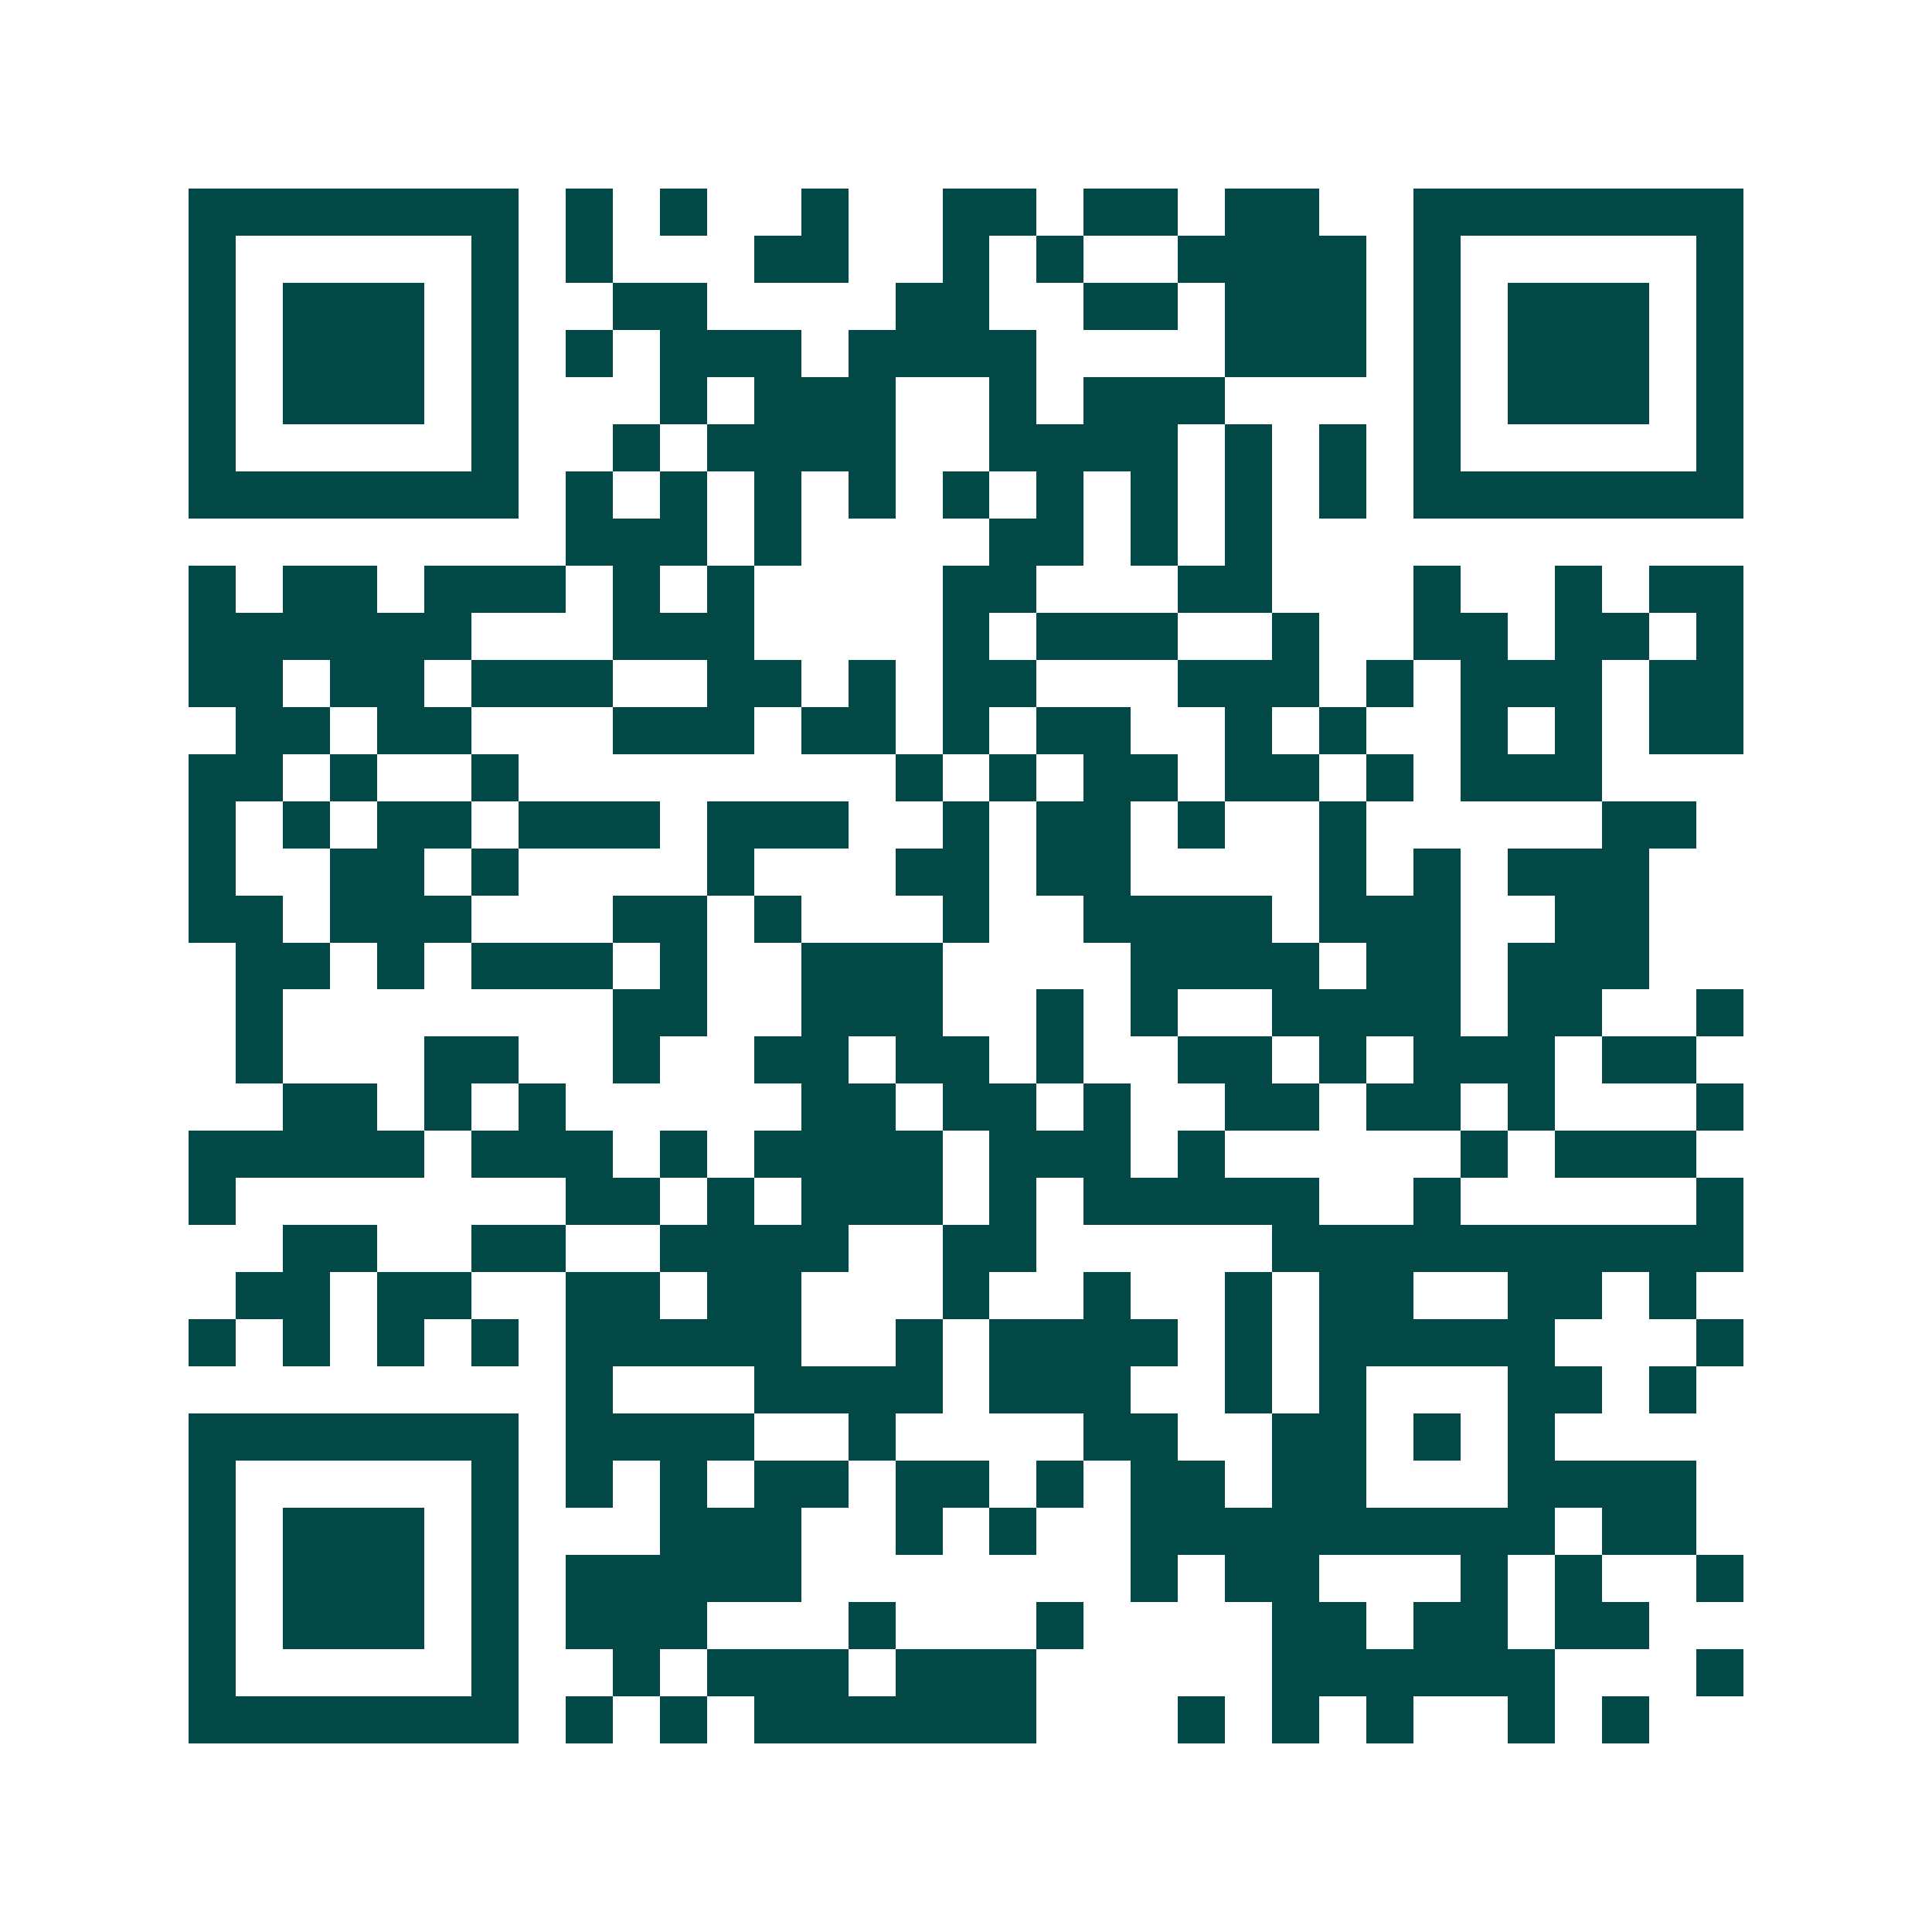 <svg xmlns="http://www.w3.org/2000/svg" width="200" height="200" viewBox="0 0 41 41" shape-rendering="crispEdges"><path fill="#ffffff" d="M0 0h41v41H0z"/><path stroke="#014847" d="M4 4.5h7m1 0h1m1 0h1m2 0h1m2 0h2m1 0h2m1 0h2m2 0h7M4 5.5h1m5 0h1m1 0h1m3 0h2m2 0h1m1 0h1m2 0h4m1 0h1m5 0h1M4 6.5h1m1 0h3m1 0h1m2 0h2m4 0h2m2 0h2m1 0h3m1 0h1m1 0h3m1 0h1M4 7.5h1m1 0h3m1 0h1m1 0h1m1 0h3m1 0h4m4 0h3m1 0h1m1 0h3m1 0h1M4 8.5h1m1 0h3m1 0h1m3 0h1m1 0h3m2 0h1m1 0h3m4 0h1m1 0h3m1 0h1M4 9.5h1m5 0h1m2 0h1m1 0h4m2 0h4m1 0h1m1 0h1m1 0h1m5 0h1M4 10.5h7m1 0h1m1 0h1m1 0h1m1 0h1m1 0h1m1 0h1m1 0h1m1 0h1m1 0h1m1 0h7M12 11.5h3m1 0h1m4 0h2m1 0h1m1 0h1M4 12.5h1m1 0h2m1 0h3m1 0h1m1 0h1m4 0h2m3 0h2m3 0h1m2 0h1m1 0h2M4 13.5h6m3 0h3m4 0h1m1 0h3m2 0h1m2 0h2m1 0h2m1 0h1M4 14.5h2m1 0h2m1 0h3m2 0h2m1 0h1m1 0h2m3 0h3m1 0h1m1 0h3m1 0h2M5 15.5h2m1 0h2m3 0h3m1 0h2m1 0h1m1 0h2m2 0h1m1 0h1m2 0h1m1 0h1m1 0h2M4 16.5h2m1 0h1m2 0h1m8 0h1m1 0h1m1 0h2m1 0h2m1 0h1m1 0h3M4 17.5h1m1 0h1m1 0h2m1 0h3m1 0h3m2 0h1m1 0h2m1 0h1m2 0h1m5 0h2M4 18.5h1m2 0h2m1 0h1m4 0h1m3 0h2m1 0h2m4 0h1m1 0h1m1 0h3M4 19.5h2m1 0h3m3 0h2m1 0h1m3 0h1m2 0h4m1 0h3m2 0h2M5 20.5h2m1 0h1m1 0h3m1 0h1m2 0h3m4 0h4m1 0h2m1 0h3M5 21.5h1m7 0h2m2 0h3m2 0h1m1 0h1m2 0h4m1 0h2m2 0h1M5 22.5h1m3 0h2m2 0h1m2 0h2m1 0h2m1 0h1m2 0h2m1 0h1m1 0h3m1 0h2M6 23.5h2m1 0h1m1 0h1m5 0h2m1 0h2m1 0h1m2 0h2m1 0h2m1 0h1m3 0h1M4 24.5h5m1 0h3m1 0h1m1 0h4m1 0h3m1 0h1m5 0h1m1 0h3M4 25.5h1m7 0h2m1 0h1m1 0h3m1 0h1m1 0h5m2 0h1m5 0h1M6 26.5h2m2 0h2m2 0h4m2 0h2m5 0h10M5 27.5h2m1 0h2m2 0h2m1 0h2m3 0h1m2 0h1m2 0h1m1 0h2m2 0h2m1 0h1M4 28.5h1m1 0h1m1 0h1m1 0h1m1 0h5m2 0h1m1 0h4m1 0h1m1 0h5m3 0h1M12 29.5h1m3 0h4m1 0h3m2 0h1m1 0h1m3 0h2m1 0h1M4 30.5h7m1 0h4m2 0h1m4 0h2m2 0h2m1 0h1m1 0h1M4 31.5h1m5 0h1m1 0h1m1 0h1m1 0h2m1 0h2m1 0h1m1 0h2m1 0h2m3 0h4M4 32.5h1m1 0h3m1 0h1m3 0h3m2 0h1m1 0h1m2 0h9m1 0h2M4 33.5h1m1 0h3m1 0h1m1 0h5m7 0h1m1 0h2m3 0h1m1 0h1m2 0h1M4 34.5h1m1 0h3m1 0h1m1 0h3m3 0h1m3 0h1m4 0h2m1 0h2m1 0h2M4 35.5h1m5 0h1m2 0h1m1 0h3m1 0h3m5 0h6m3 0h1M4 36.5h7m1 0h1m1 0h1m1 0h6m3 0h1m1 0h1m1 0h1m2 0h1m1 0h1"/></svg>
